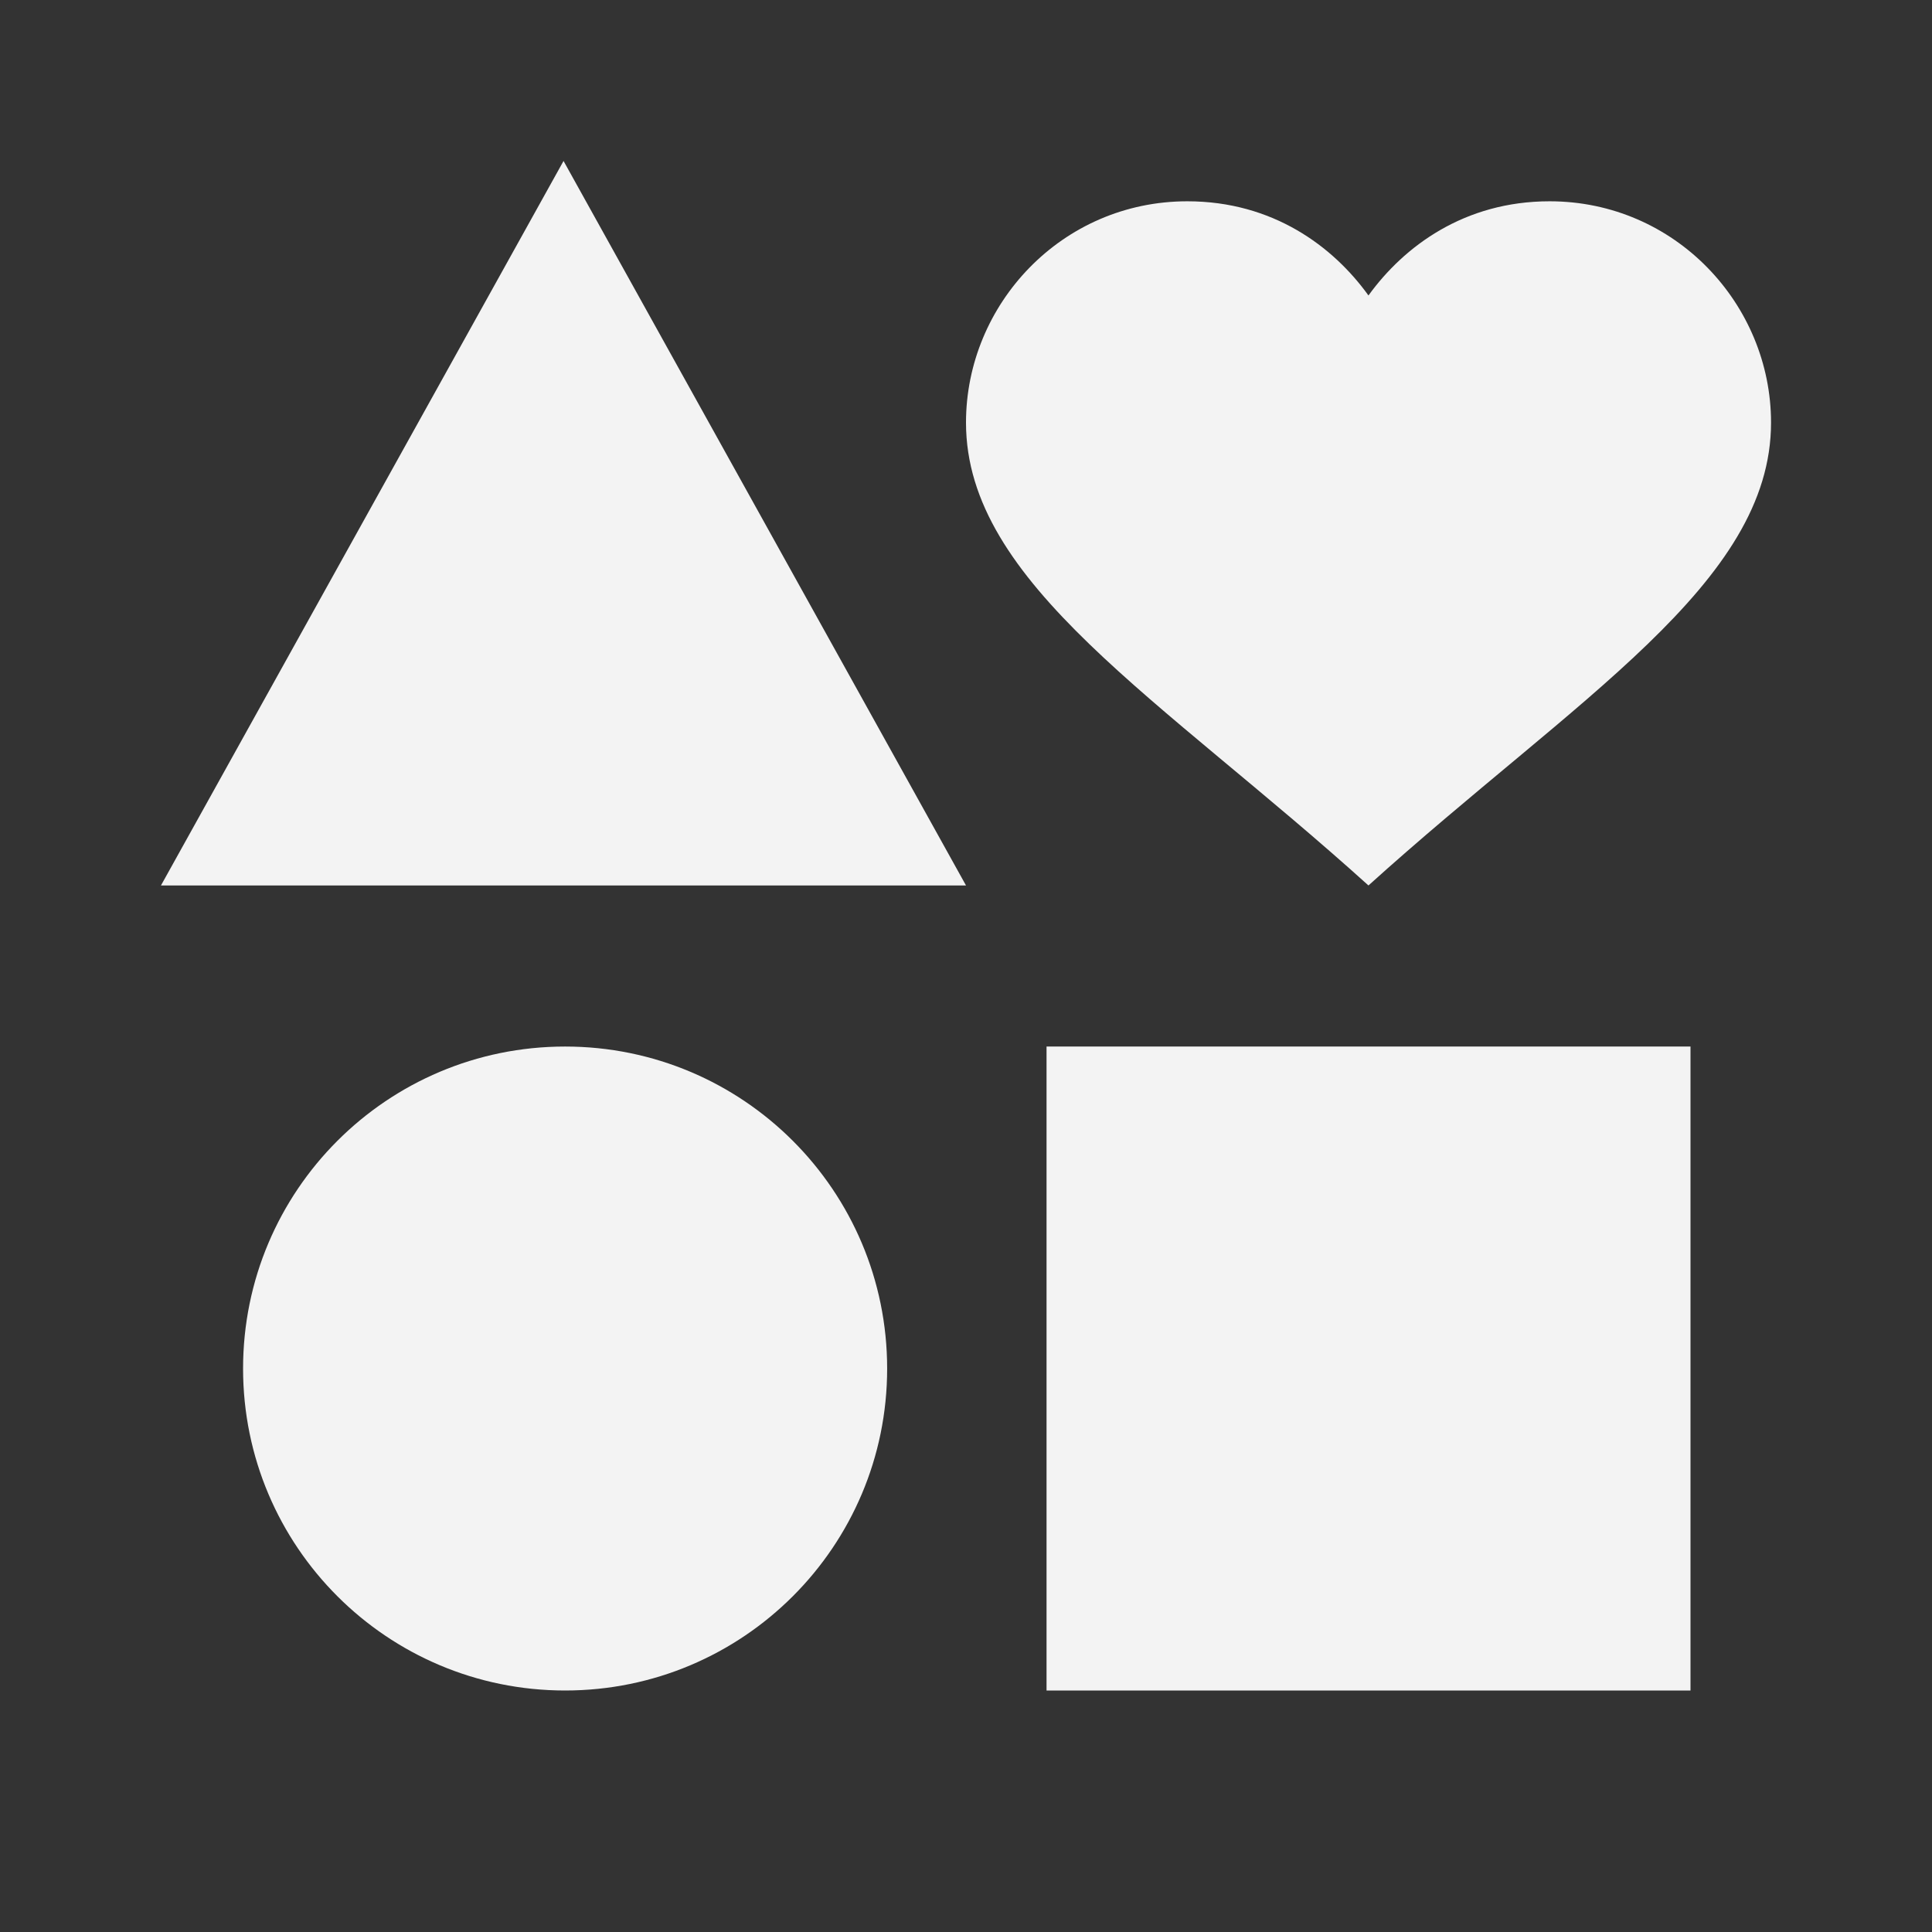 <svg width="16" height="16" viewBox="0 0 16 16" fill="none" xmlns="http://www.w3.org/2000/svg">
<rect x="0" y="0" width="16" height="16" fill="#333333" stroke="none"/>
<path d="M4.68 8.667C3.207 8.667 2.013 9.86 2.013 11.334C2.013 12.807 3.207 14 4.68 14C6.153 14 7.347 12.807 7.347 11.334C7.347 9.86 6.153 8.667 4.68 8.667ZM8.667 8.667V14H14V8.667H8.667ZM4.667 1.333L1.333 7.333H8L4.667 1.333ZM12.833 1.667C12.127 1.667 11.627 2.04 11.333 2.447C11.04 2.04 10.54 1.667 9.833 1.667C8.793 1.667 8 2.52 8 3.5C8 4.833 9.613 5.78 11.333 7.333C13.053 5.78 14.667 4.833 14.667 3.5C14.667 2.52 13.873 1.667 12.833 1.667Z" fill="#F3F3F3"/>
</svg>
